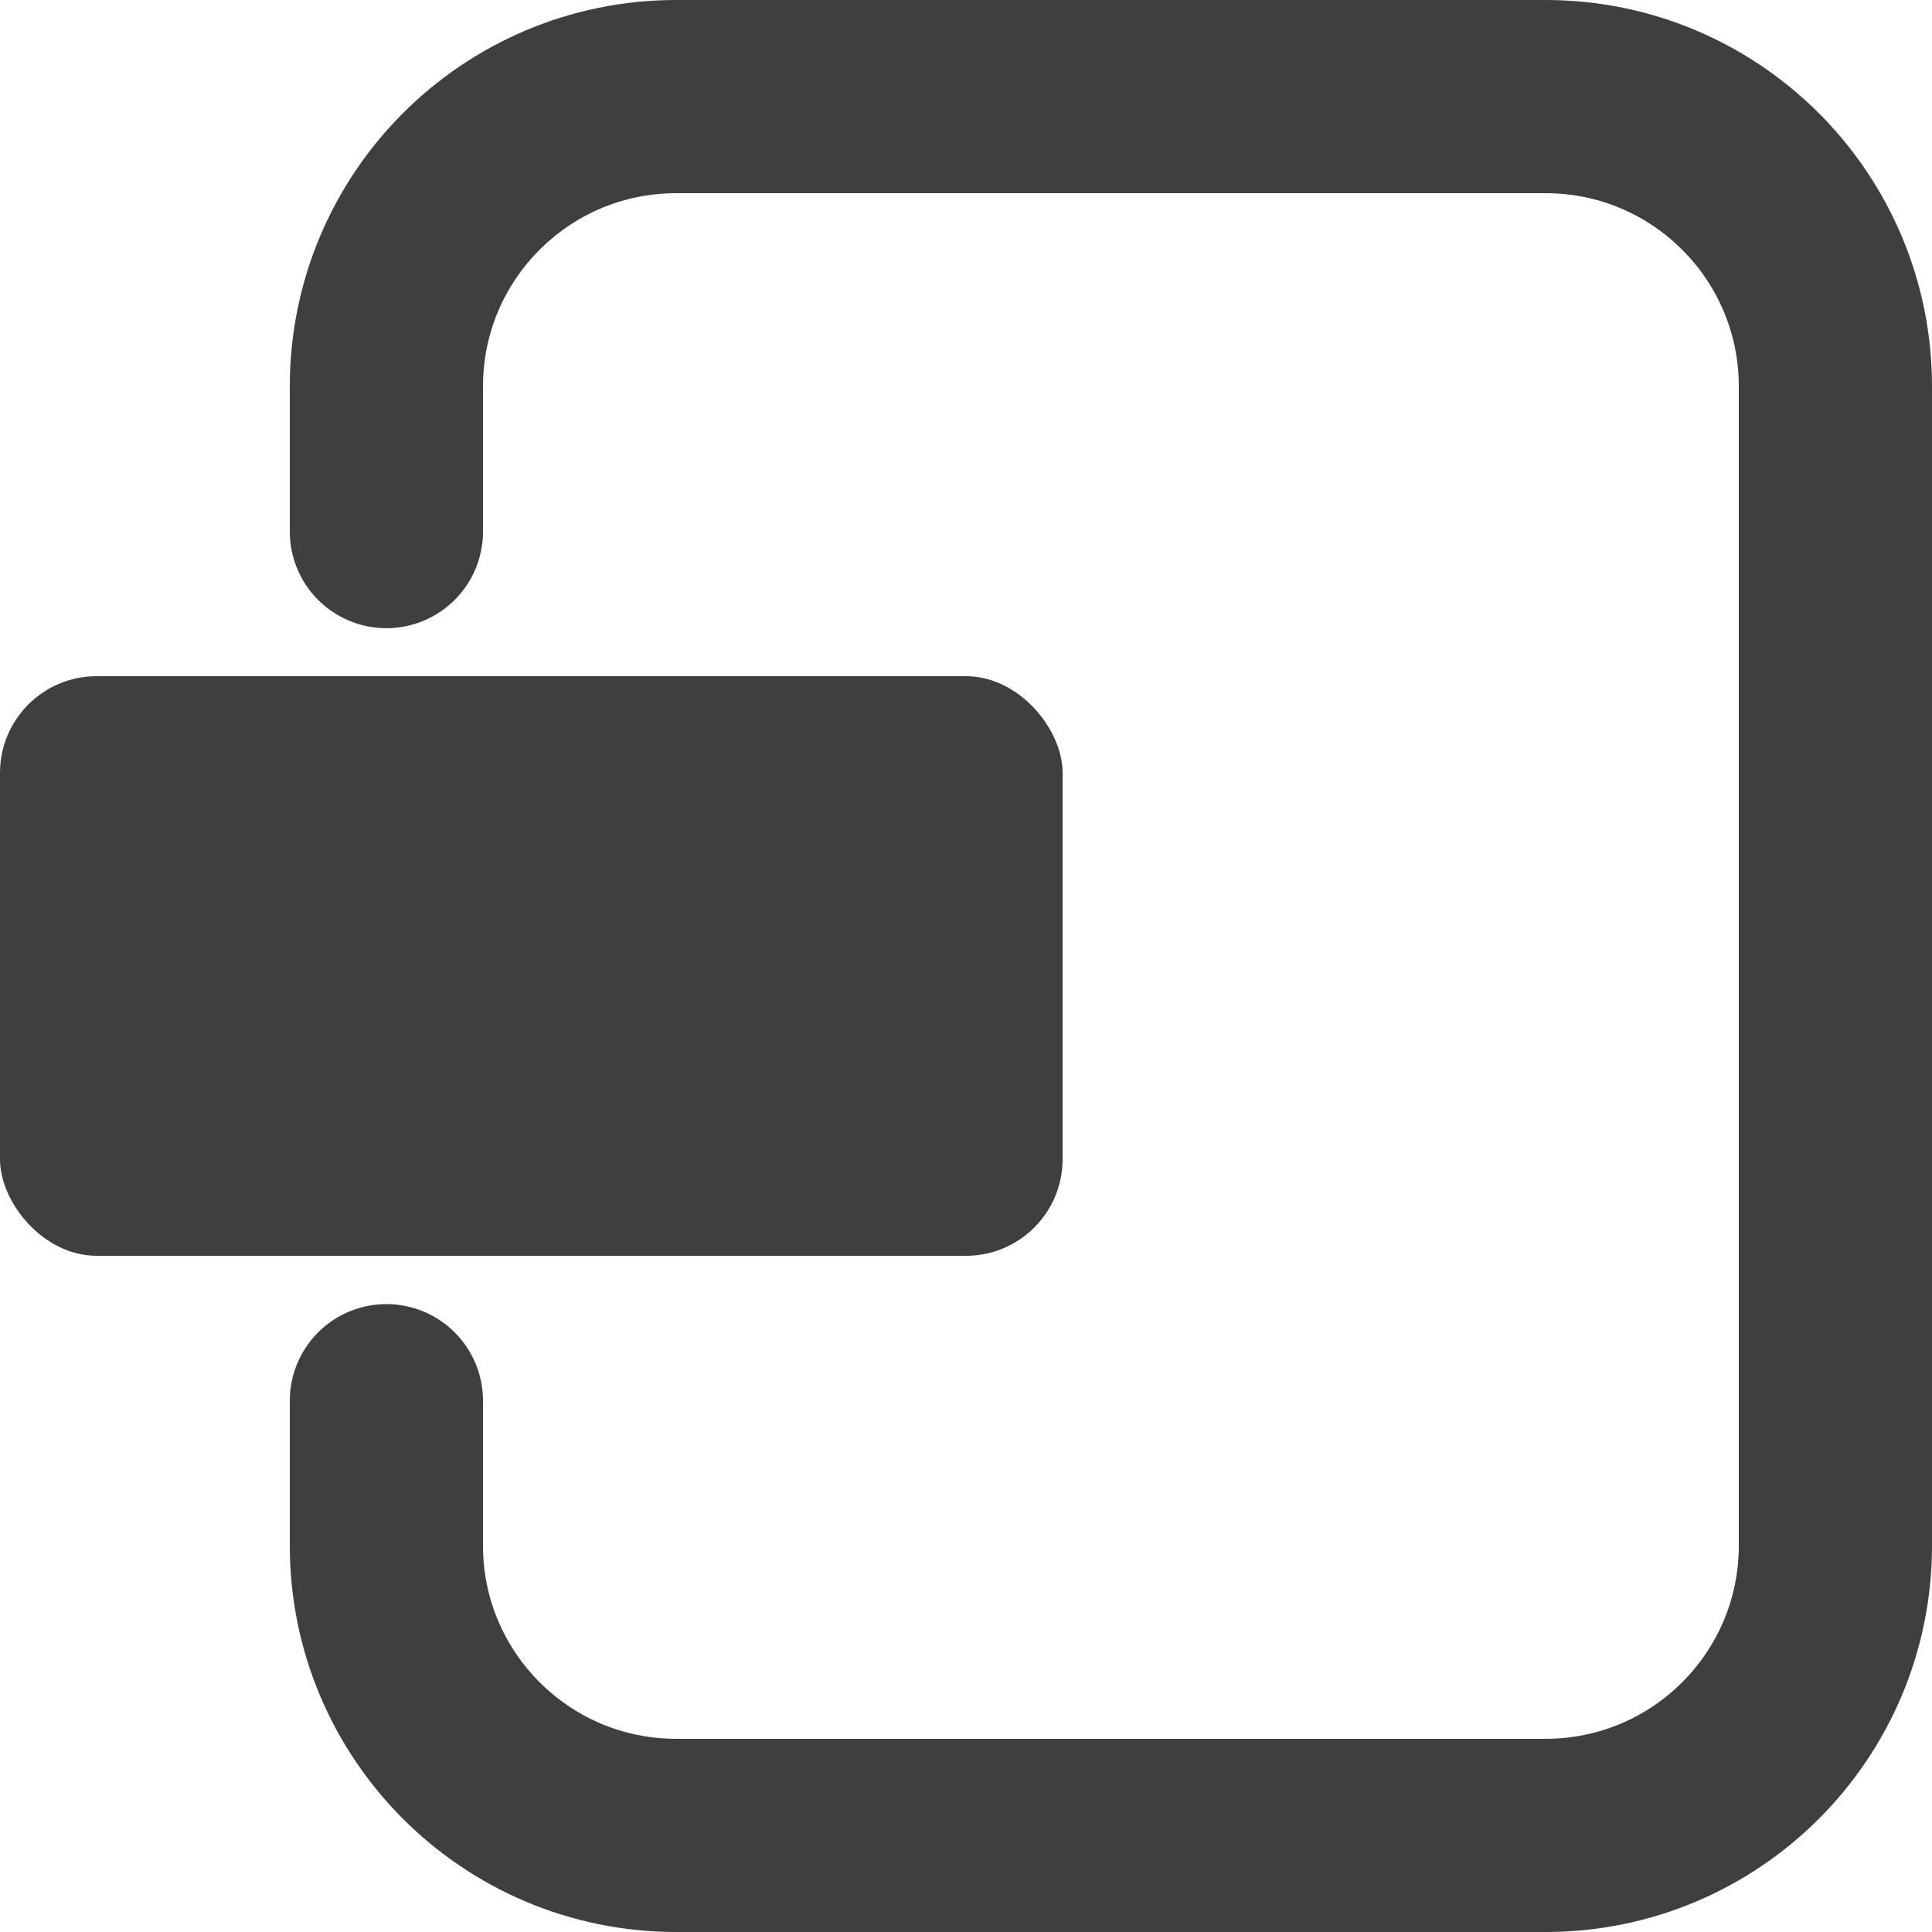 <?xml version="1.0" encoding="UTF-8"?>
<svg  viewBox="0 0 20 20" version="1.1" xmlns="http://www.w3.org/2000/svg" xmlns:xlink="http://www.w3.org/1999/xlink">
    <!-- Generator: Sketch 61.2 (89653) - https://sketch.com -->
    <title>Dark / 20 / agents@svg</title>
    <desc>Created with Sketch.</desc>
    <g id="Dark-/-20-/-agents" stroke="none" stroke-width="1" fill="none" fill-rule="evenodd">
        <g id="Group" transform="translate(0, 1)">
            <path d="M4,4.503 L4,3 C4,1.343 5.343,3.04359188e-16 7,0 L16,0 C17.657,-3.04359188e-16 19,1.343 19,3 L19,15 C19,16.657 17.657,18 16,18 L7,18 C5.343,18 4,16.657 4,15 L4,13.5 L4,13.5" id="Path-13" stroke="#3F3F3F" stroke-width="2" stroke-linecap="round" stroke-linejoin="round"></path>
            <rect id="Rectangle" fill="#3F3F3F" x="0" y="6" width="11" height="6" rx="1"></rect>
        </g>
    </g>
</svg>